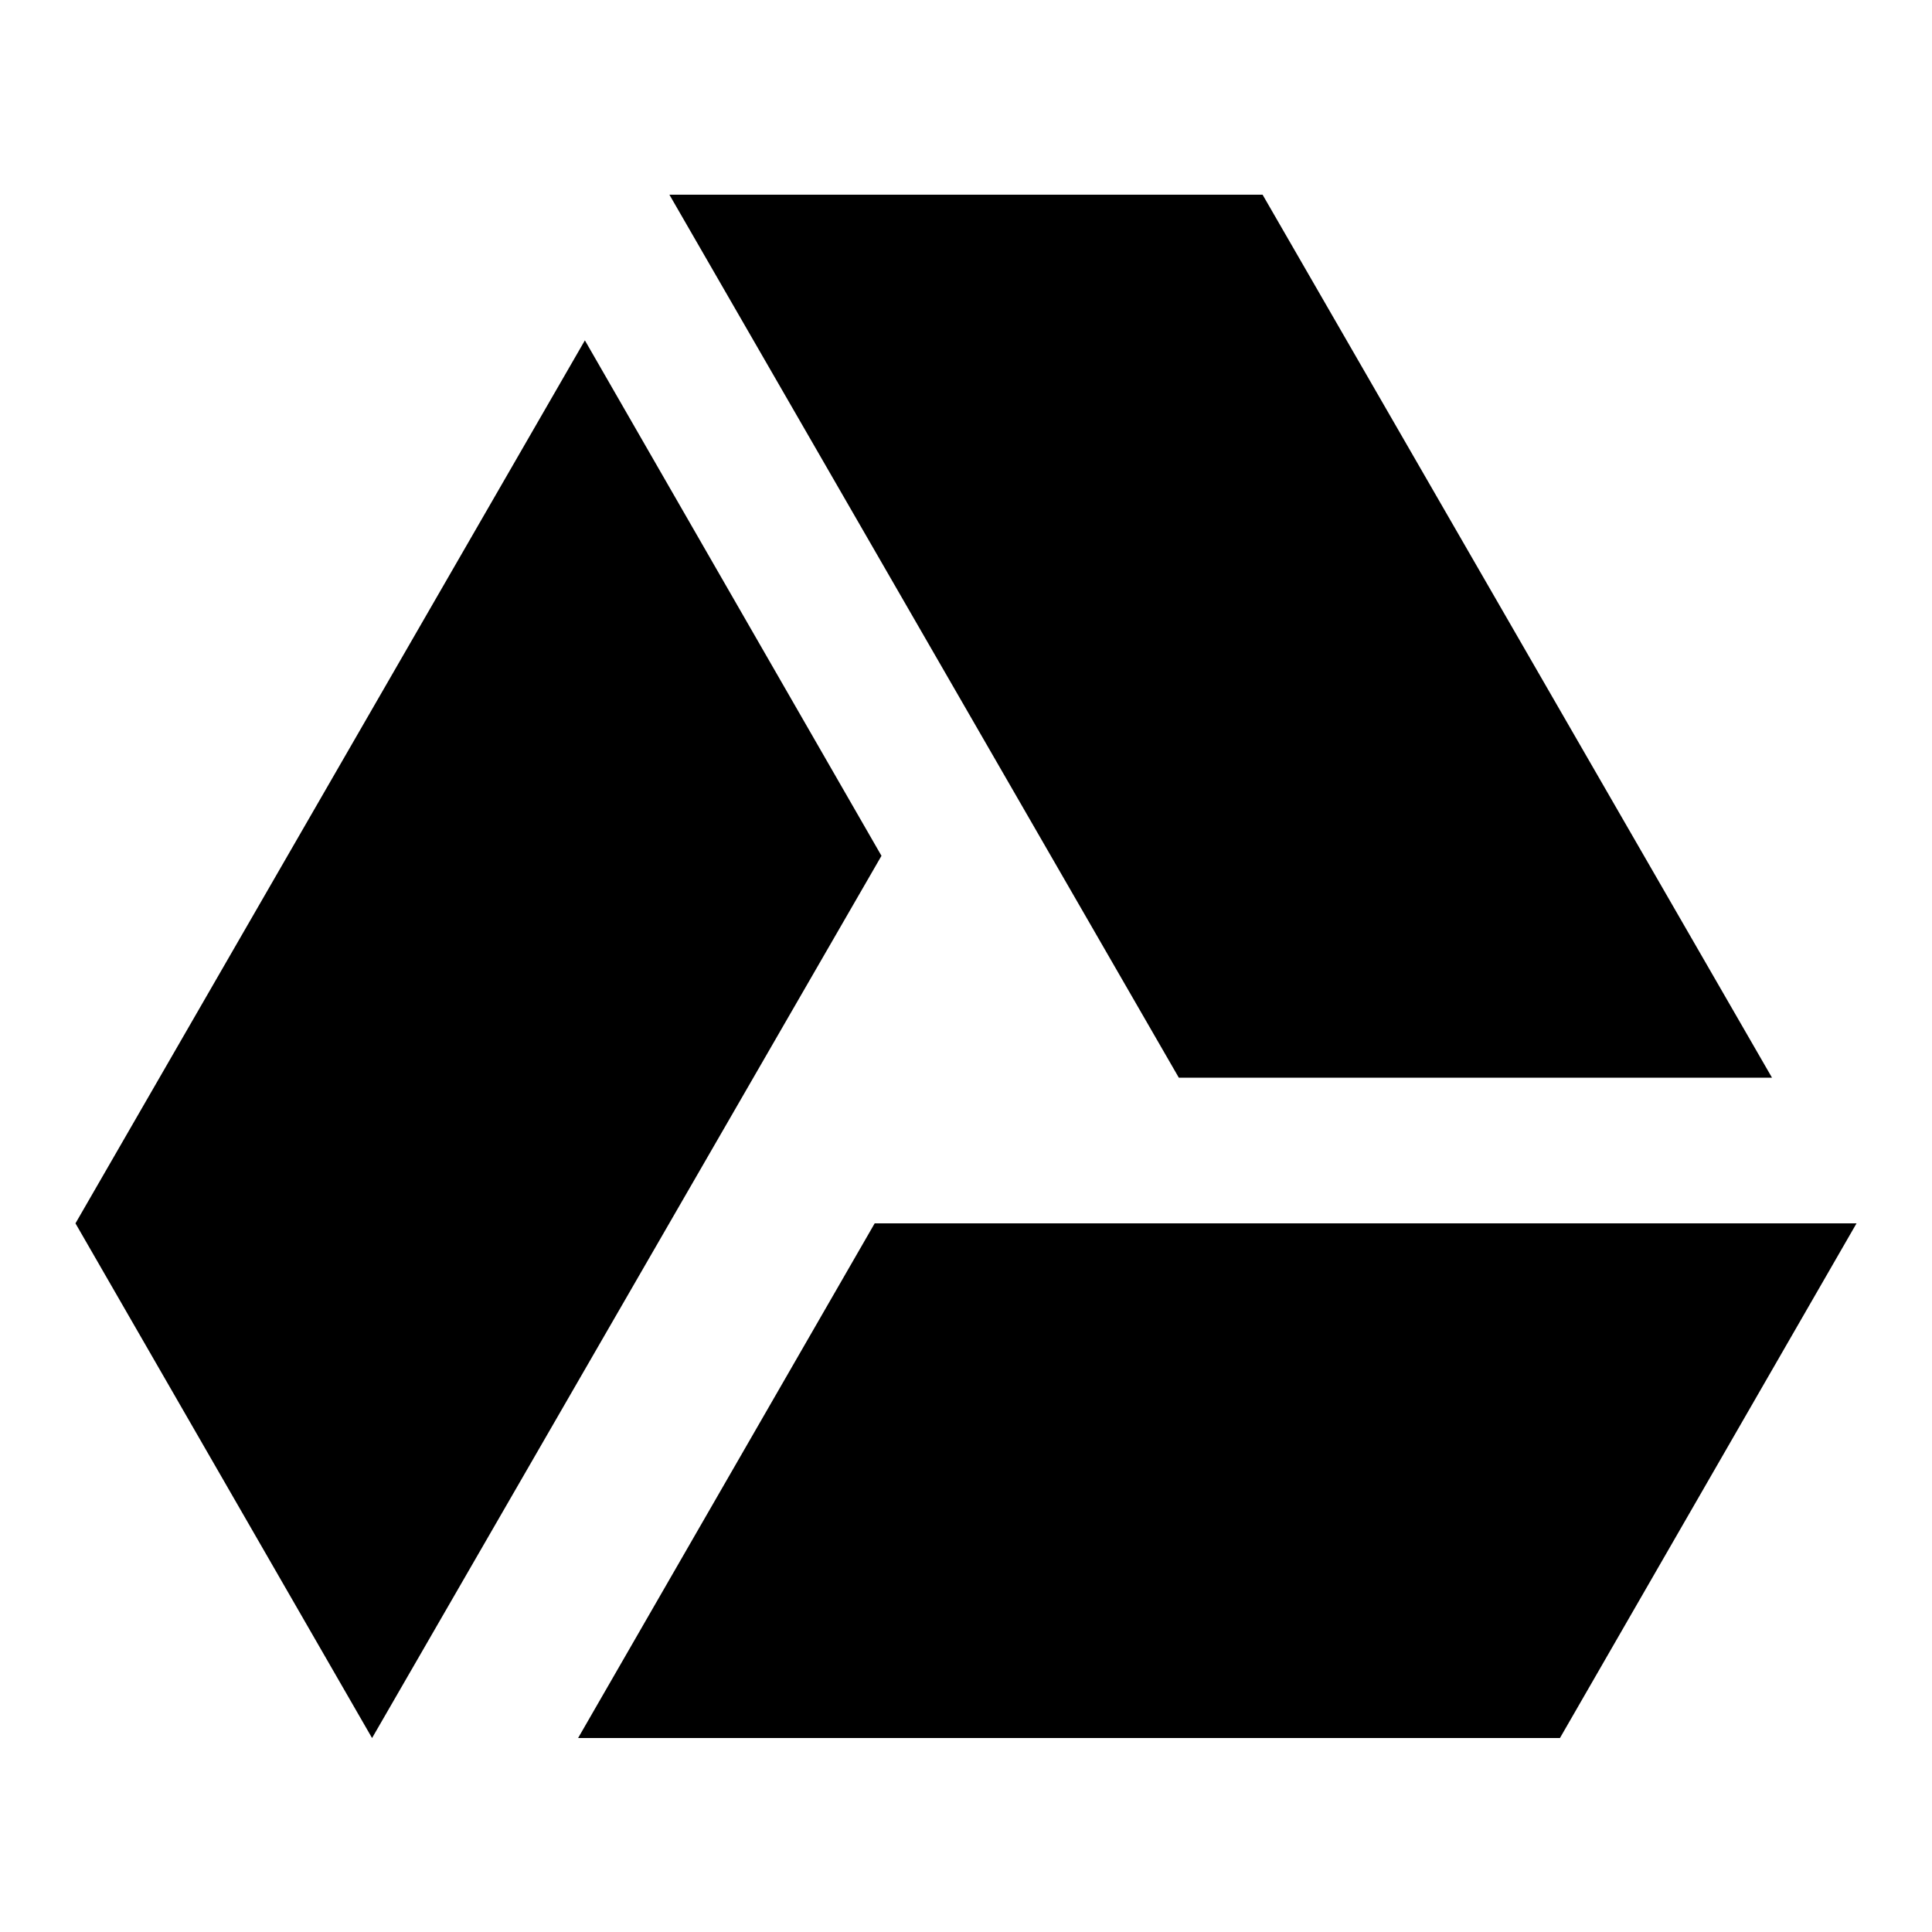 <?xml version="1.0" encoding="utf-8"?>
<!-- Svg Vector Icons : http://www.onlinewebfonts.com/icon -->
<!DOCTYPE svg PUBLIC "-//W3C//DTD SVG 1.1//EN" "http://www.w3.org/Graphics/SVG/1.1/DTD/svg11.dtd">
<svg version="1.1" xmlns="http://www.w3.org/2000/svg" xmlns:xlink="http://www.w3.org/1999/xlink" x="0px" y="0px" viewBox="0 0 256 256" enable-background="new 0 0 256 256" xml:space="preserve">
<g><g><path fill="#000000" d="M115.9,162.1l-39.3,68.2h130.1l39.3-68.2H115.9z M234.8,142.8l-67.5-117H88.7l67.5,117H234.8z M77.5,45.1L10,162.1l39.3,68.2l67.5-116.9L77.5,45.1z"/></g></g>
</svg>